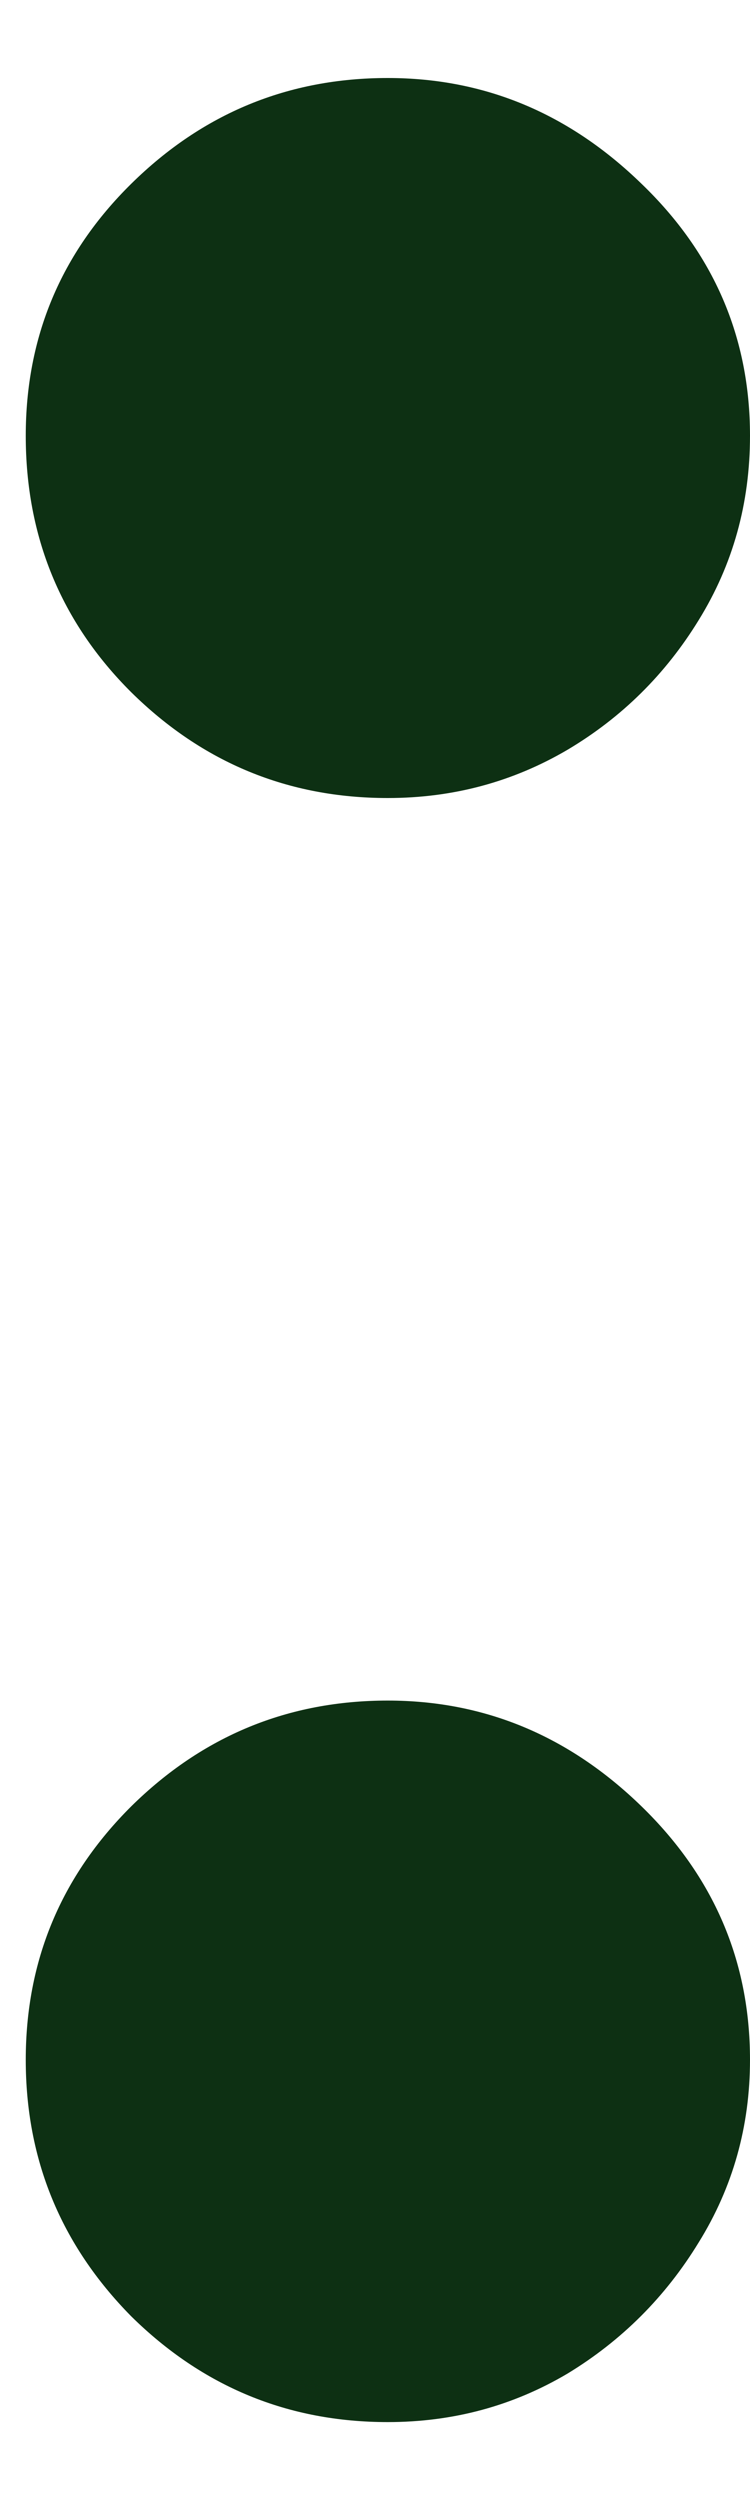 <svg width="3" height="10" viewBox="0 0 3 10" fill="none" xmlns="http://www.w3.org/2000/svg">
<path d="M1.551 9.688C1.153 9.688 0.811 9.547 0.525 9.265C0.243 8.979 0.103 8.637 0.103 8.239C0.103 7.844 0.243 7.506 0.525 7.225C0.811 6.943 1.153 6.802 1.551 6.802C1.938 6.802 2.276 6.943 2.566 7.225C2.855 7.506 3 7.844 3 8.239C3 8.504 2.932 8.748 2.795 8.969C2.662 9.187 2.487 9.362 2.27 9.494C2.052 9.623 1.813 9.688 1.551 9.688ZM1.551 3.192C1.153 3.192 0.811 3.051 0.525 2.769C0.243 2.488 0.103 2.145 0.103 1.743C0.103 1.349 0.243 1.013 0.525 0.735C0.811 0.453 1.153 0.312 1.551 0.312C1.938 0.312 2.276 0.453 2.566 0.735C2.855 1.013 3 1.349 3 1.743C3 2.013 2.932 2.258 2.795 2.48C2.662 2.697 2.487 2.87 2.27 2.999C2.052 3.127 1.813 3.192 1.551 3.192Z" fill="#0D3013"/>
</svg>

